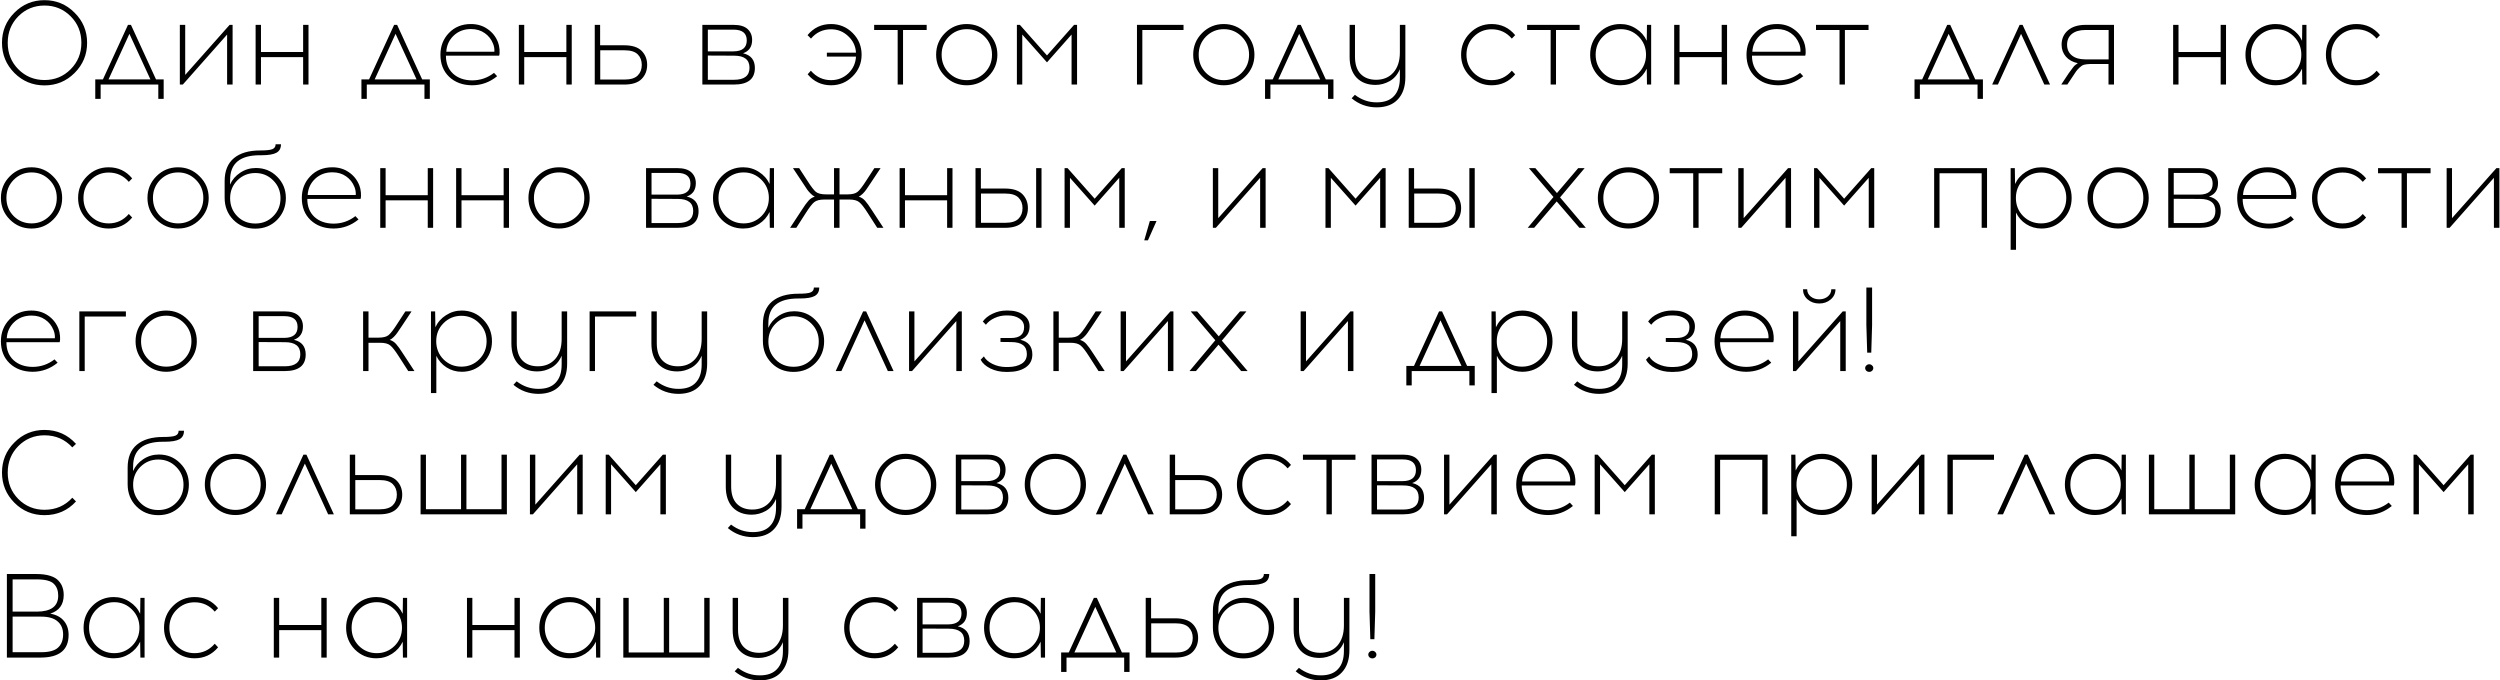 <?xml version="1.0" encoding="UTF-8"?> <svg xmlns="http://www.w3.org/2000/svg" width="2513" height="684" viewBox="0 0 2513 684" fill="none"><path d="M14.48 12.76C22.8 4.36 32.88 0.16 44.72 0.16C56.56 0.16 66.64 4.36 74.96 12.76C83.36 21.08 87.56 31.16 87.56 43C87.56 54.84 83.36 64.96 74.96 73.36C66.64 81.68 56.56 85.84 44.72 85.84C32.88 85.84 22.8 81.68 14.48 73.36C6.16 64.96 2 54.84 2 43C2 31.16 6.16 21.08 14.48 12.76ZM71 16.36C63.8 9.16 55.04 5.56 44.72 5.56C34.4 5.56 25.64 9.16 18.44 16.36C11.32 23.56 7.76 32.44 7.76 43C7.76 53.56 11.32 62.44 18.44 69.64C25.64 76.84 34.4 80.44 44.72 80.44C55.12 80.44 63.88 76.84 71 69.64C78.2 62.44 81.8 53.56 81.8 43C81.8 32.44 78.2 23.56 71 16.36ZM164.523 99.4H159.123V85H101.163V99.4H95.763V79.84H103.443L128.643 25H131.643L156.843 79.84H164.523V99.4ZM130.083 34L109.083 79.84H151.203L130.083 34ZM233.81 85H228.29V34.72L183.77 85H180.77V25H186.17V75.28L230.81 25H233.81V85ZM310.102 85H304.702V57.4H262.342V85H256.942V25H262.342V52.24H304.702V25H310.102V85ZM432.062 99.4H426.662V85H368.702V99.4H363.302V79.84H370.982L396.182 25H399.182L424.382 79.84H432.062V99.4ZM397.622 34L376.622 79.84H418.742L397.622 34ZM473.317 24.16C479.797 24.16 485.397 25.84 490.117 29.2C494.917 32.48 498.397 36.88 500.557 42.4C501.357 44.4 501.877 46.8 502.117 49.6C502.357 52.32 502.237 54.44 501.757 55.96H448.237C448.237 63.56 450.637 69.6 455.437 74.08C460.317 78.48 466.677 80.72 474.517 80.8C482.757 80.8 490.117 78.28 496.597 73.24L499.717 76.6C492.277 82.68 483.877 85.72 474.517 85.72C465.077 85.64 457.397 82.8 451.477 77.2C445.637 71.6 442.717 64.2 442.717 55C442.717 46.36 445.557 39.08 451.237 33.16C456.997 27.16 464.357 24.16 473.317 24.16ZM473.437 29.2C466.477 29.2 460.677 31.4 456.037 35.8C451.477 40.12 448.997 45.52 448.597 52H496.957C497.117 49.2 496.677 46.52 495.637 43.96C493.877 39.48 491.077 35.92 487.237 33.28C483.397 30.56 478.797 29.2 473.437 29.2ZM574.711 85H569.311V57.4H526.951V85H521.551V25H526.951V52.24H569.311V25H574.711V85ZM603.24 45.52H627.36C635.44 45.52 641.32 47.4 645 51.16C648.68 54.92 650.52 59.6 650.52 65.2C650.52 70.88 648.68 75.6 645 79.36C641.32 83.12 635.44 85 627.36 85H597.84V25H603.24V45.52ZM603.36 79.96H627.84C633.92 79.96 638.32 78.6 641.04 75.88C643.76 73.16 645.12 69.6 645.12 65.2C645.12 60.88 643.76 57.36 641.04 54.64C638.32 51.92 633.92 50.56 627.84 50.56H603.36V79.96ZM706.004 25H737.444C743.764 25 748.444 26.4 751.484 29.2C754.524 32 756.044 35.64 756.044 40.12C756.044 46.92 753.004 51.4 746.924 53.56C754.844 55.4 758.804 60.32 758.804 68.32C758.804 79.44 751.764 85 737.684 85H706.004V25ZM711.524 29.8V51.64H737.324C746.204 51.56 750.644 47.88 750.644 40.6C750.644 33.4 746.204 29.8 737.324 29.8H711.524ZM711.524 80.2H737.804C748.204 80.2 753.404 76.16 753.404 68.08C753.404 60 748.244 55.96 737.924 55.96L711.524 55.84V80.2ZM835.366 24.16C843.846 24.16 851.086 27.16 857.086 33.16C863.086 39.16 866.086 46.44 866.086 55C866.086 63.48 863.086 70.72 857.086 76.72C851.086 82.72 843.846 85.72 835.366 85.72C825.846 85.72 818.006 82.04 811.846 74.68L815.086 71.08C820.526 77.4 827.286 80.56 835.366 80.56C842.086 80.56 847.846 78.32 852.646 73.84C857.446 69.28 860.046 63.64 860.446 56.92H831.166V52.96H860.446C860.046 46.32 857.406 40.76 852.526 36.28C847.726 31.72 842.006 29.44 835.366 29.44C827.206 29.44 820.486 32.56 815.206 38.8L811.726 35.32C817.886 27.88 825.766 24.16 835.366 24.16ZM907.733 30.16V85H902.333V30.16H878.693V25H931.493V30.16H907.733ZM949.998 33.16C955.998 27.16 963.238 24.16 971.718 24.16C980.198 24.16 987.438 27.2 993.438 33.28C999.518 39.28 1002.56 46.52 1002.56 55C1002.56 63.48 999.558 70.72 993.558 76.72C987.558 82.72 980.278 85.72 971.718 85.72C963.238 85.72 955.998 82.72 949.998 76.72C943.998 70.72 940.998 63.48 940.998 55C940.998 46.44 943.998 39.16 949.998 33.16ZM971.838 29.32C964.798 29.32 958.798 31.8 953.838 36.76C948.958 41.72 946.518 47.8 946.518 55C946.518 62.2 948.958 68.28 953.838 73.24C958.798 78.12 964.798 80.56 971.838 80.56C978.798 80.56 984.758 78.12 989.718 73.24C994.678 68.28 997.158 62.2 997.158 55C997.158 47.8 994.678 41.72 989.718 36.76C984.758 31.8 978.798 29.32 971.838 29.32ZM1082.66 85H1077.14V34.72L1052.42 62.68L1027.58 34.72V85H1022.18V25H1025.18L1052.42 55.72L1079.66 25H1082.66V85ZM1148.28 30.16V85H1142.88V25H1189.68V30.16H1148.28ZM1208.4 33.16C1214.4 27.16 1221.64 24.16 1230.12 24.16C1238.6 24.16 1245.84 27.2 1251.84 33.28C1257.92 39.28 1260.96 46.52 1260.96 55C1260.96 63.48 1257.96 70.72 1251.96 76.72C1245.96 82.72 1238.68 85.72 1230.12 85.72C1221.64 85.72 1214.4 82.72 1208.4 76.72C1202.4 70.72 1199.4 63.48 1199.4 55C1199.4 46.44 1202.4 39.16 1208.4 33.16ZM1230.24 29.32C1223.2 29.32 1217.2 31.8 1212.24 36.76C1207.36 41.72 1204.92 47.8 1204.92 55C1204.92 62.2 1207.36 68.28 1212.24 73.24C1217.2 78.12 1223.2 80.56 1230.24 80.56C1237.2 80.56 1243.16 78.12 1248.12 73.24C1253.08 68.28 1255.56 62.2 1255.56 55C1255.56 47.8 1253.08 41.72 1248.12 36.76C1243.16 31.8 1237.2 29.32 1230.24 29.32ZM1340.38 99.4H1334.98V85H1277.02V99.4H1271.62V79.84H1279.3L1304.5 25H1307.5L1332.7 79.84H1340.38V99.4ZM1305.94 34L1284.94 79.84H1327.06L1305.94 34ZM1412.67 25V77.56C1412.67 87 1410.19 94.4 1405.23 99.76C1400.35 105.12 1393.27 107.84 1383.99 107.92C1374.39 107.92 1365.95 104.88 1358.67 98.8L1361.91 95.32C1368.63 100.44 1375.99 102.96 1383.99 102.88C1391.67 102.88 1397.43 100.76 1401.27 96.52C1405.19 92.36 1407.15 86.32 1407.15 78.4V69.52C1404.91 74.88 1401.51 78.88 1396.95 81.52C1392.39 84.08 1387.63 85.36 1382.67 85.36C1374.67 85.36 1368.31 82.92 1363.59 78.04C1358.95 73.08 1356.63 66.12 1356.63 57.16V25H1362.03V56.92C1362.03 64.6 1363.91 70.4 1367.67 74.32C1371.51 78.24 1376.71 80.2 1383.27 80.2C1390.55 80.2 1396.35 77.76 1400.67 72.88C1404.99 67.92 1407.15 61.2 1407.15 52.72V25H1412.67ZM1499.41 24.16C1509.01 24.16 1516.89 27.88 1523.05 35.32L1519.69 38.8C1514.33 32.56 1507.57 29.44 1499.41 29.44C1492.37 29.44 1486.37 31.92 1481.41 36.88C1476.53 41.76 1474.09 47.8 1474.09 55C1474.09 62.2 1476.53 68.28 1481.41 73.24C1486.37 78.12 1492.37 80.56 1499.41 80.56C1507.49 80.56 1514.25 77.4 1519.69 71.08L1523.05 74.68C1516.89 82.04 1509.01 85.72 1499.41 85.72C1490.93 85.72 1483.69 82.72 1477.69 76.72C1471.69 70.72 1468.69 63.48 1468.69 55C1468.69 46.44 1471.69 39.16 1477.69 33.16C1483.69 27.16 1490.93 24.16 1499.41 24.16ZM1564.1 30.16V85H1558.7V30.16H1535.06V25H1587.86V30.16H1564.1ZM1659.74 85H1655.54L1655.3 69.04C1652.98 74 1649.42 78.04 1644.62 81.16C1639.9 84.2 1634.62 85.72 1628.78 85.72C1620.3 85.72 1613.1 82.76 1607.18 76.84C1601.34 70.84 1598.42 63.56 1598.42 55C1598.42 46.44 1601.34 39.16 1607.18 33.16C1613.1 27.16 1620.3 24.16 1628.78 24.16C1634.62 24.16 1639.9 25.72 1644.62 28.84C1649.42 31.88 1652.98 35.92 1655.3 40.96L1655.54 25H1659.74V85ZM1629.26 80.56C1636.22 80.56 1642.18 78.12 1647.14 73.24C1652.1 68.28 1654.58 62.2 1654.58 55C1654.58 47.8 1652.1 41.72 1647.14 36.76C1642.18 31.8 1636.22 29.32 1629.26 29.32C1622.22 29.32 1616.22 31.8 1611.26 36.76C1606.38 41.72 1603.94 47.8 1603.94 55C1603.94 62.2 1606.38 68.28 1611.26 73.24C1616.22 78.12 1622.22 80.56 1629.26 80.56ZM1736.04 85H1730.64V57.4H1688.28V85H1682.88V25H1688.28V52.24H1730.64V25H1736.04V85ZM1786.17 24.16C1792.65 24.16 1798.25 25.84 1802.97 29.2C1807.77 32.48 1811.25 36.88 1813.41 42.4C1814.21 44.4 1814.73 46.8 1814.97 49.6C1815.21 52.32 1815.09 54.44 1814.61 55.96H1761.09C1761.09 63.56 1763.49 69.6 1768.29 74.08C1773.17 78.48 1779.53 80.72 1787.37 80.8C1795.61 80.8 1802.97 78.28 1809.45 73.24L1812.57 76.6C1805.13 82.68 1796.73 85.72 1787.37 85.72C1777.93 85.64 1770.25 82.8 1764.33 77.2C1758.49 71.6 1755.57 64.2 1755.57 55C1755.57 46.36 1758.41 39.08 1764.09 33.16C1769.85 27.16 1777.21 24.16 1786.17 24.16ZM1786.29 29.2C1779.33 29.2 1773.53 31.4 1768.89 35.8C1764.33 40.12 1761.85 45.52 1761.45 52H1809.81C1809.97 49.2 1809.53 46.52 1808.49 43.96C1806.73 39.48 1803.93 35.92 1800.09 33.28C1796.25 30.56 1791.65 29.2 1786.29 29.2ZM1854.49 30.16V85H1849.09V30.16H1825.45V25H1878.25V30.16H1854.49ZM1993.23 99.4H1987.83V85H1929.87V99.4H1924.47V79.84H1932.15L1957.35 25H1960.35L1985.55 79.84H1993.23V99.4ZM1958.79 34L1937.79 79.84H1979.91L1958.79 34ZM2031.56 34L2008.28 85H2002.52L2030.12 25H2033.12L2060.72 85H2054.96L2031.56 34ZM2124.99 85H2119.47V64.36H2100.63C2098.31 64.44 2096.39 64.68 2094.87 65.08C2093.43 65.48 2091.95 66.4 2090.43 67.84C2088.91 69.28 2087.75 70.56 2086.95 71.68C2086.15 72.8 2084.71 74.96 2082.63 78.16L2078.07 85H2071.95L2077.59 76.48C2077.99 75.84 2078.63 74.88 2079.51 73.6C2080.47 72.24 2081.15 71.32 2081.55 70.84C2081.95 70.28 2082.51 69.52 2083.23 68.56C2083.95 67.6 2084.51 66.88 2084.91 66.4C2085.39 65.92 2085.95 65.44 2086.59 64.96C2087.31 64.4 2087.99 63.92 2088.63 63.52C2083.59 62.48 2079.59 60.28 2076.63 56.92C2073.75 53.56 2072.31 49.56 2072.31 44.92C2072.31 39.08 2074.39 34.32 2078.55 30.64C2082.79 26.88 2088.75 25 2096.43 25H2124.99V85ZM2119.59 30.16H2096.07C2090.39 30.16 2085.91 31.48 2082.63 34.12C2079.43 36.76 2077.83 40.36 2077.83 44.92C2077.83 49.48 2079.43 53.08 2082.63 55.72C2085.91 58.36 2090.39 59.68 2096.07 59.68H2119.59V30.16ZM2237.6 85H2232.2V57.4H2189.84V85H2184.44V25H2189.84V52.24H2232.2V25H2237.6V85ZM2318.45 85H2314.25L2314.01 69.04C2311.69 74 2308.13 78.04 2303.33 81.16C2298.61 84.2 2293.33 85.72 2287.49 85.72C2279.01 85.72 2271.81 82.76 2265.89 76.84C2260.05 70.84 2257.13 63.56 2257.13 55C2257.13 46.44 2260.05 39.16 2265.89 33.16C2271.81 27.16 2279.01 24.16 2287.49 24.16C2293.33 24.16 2298.61 25.72 2303.33 28.84C2308.13 31.88 2311.69 35.92 2314.01 40.96L2314.25 25H2318.45V85ZM2287.97 80.56C2294.93 80.56 2300.89 78.12 2305.85 73.24C2310.81 68.28 2313.29 62.2 2313.29 55C2313.29 47.8 2310.81 41.72 2305.85 36.76C2300.89 31.8 2294.93 29.32 2287.97 29.32C2280.93 29.32 2274.93 31.8 2269.97 36.76C2265.09 41.72 2262.65 47.8 2262.65 55C2262.65 62.2 2265.09 68.28 2269.97 73.24C2274.93 78.12 2280.93 80.56 2287.97 80.56ZM2368.71 24.16C2378.31 24.16 2386.19 27.88 2392.35 35.32L2388.99 38.8C2383.63 32.56 2376.87 29.44 2368.71 29.44C2361.67 29.44 2355.67 31.92 2350.71 36.88C2345.83 41.76 2343.39 47.8 2343.39 55C2343.39 62.2 2345.83 68.28 2350.71 73.24C2355.67 78.12 2361.67 80.56 2368.71 80.56C2376.79 80.56 2383.55 77.4 2388.99 71.08L2392.35 74.68C2386.19 82.04 2378.31 85.72 2368.71 85.72C2360.23 85.72 2352.99 82.72 2346.99 76.72C2340.99 70.72 2337.99 63.48 2337.99 55C2337.99 46.44 2340.99 39.16 2346.99 33.16C2352.99 27.16 2360.23 24.16 2368.71 24.16ZM9.92 177.16C15.92 171.16 23.16 168.16 31.64 168.16C40.12 168.16 47.36 171.2 53.36 177.28C59.44 183.28 62.48 190.52 62.48 199C62.48 207.48 59.48 214.72 53.48 220.72C47.48 226.72 40.2 229.72 31.64 229.72C23.16 229.72 15.92 226.72 9.92 220.72C3.92 214.72 0.92 207.48 0.92 199C0.92 190.44 3.92 183.16 9.92 177.16ZM31.76 173.32C24.72 173.32 18.72 175.8 13.76 180.76C8.88 185.72 6.44 191.8 6.44 199C6.44 206.2 8.88 212.28 13.76 217.24C18.72 222.12 24.72 224.56 31.76 224.56C38.72 224.56 44.68 222.12 49.64 217.24C54.6 212.28 57.08 206.2 57.08 199C57.08 191.8 54.6 185.72 49.64 180.76C44.68 175.8 38.72 173.32 31.76 173.32ZM109.218 168.16C118.818 168.16 126.698 171.88 132.858 179.32L129.498 182.8C124.138 176.56 117.378 173.44 109.218 173.44C102.178 173.44 96.178 175.92 91.218 180.88C86.338 185.76 83.898 191.8 83.898 199C83.898 206.2 86.338 212.28 91.218 217.24C96.178 222.12 102.178 224.56 109.218 224.56C117.298 224.56 124.058 221.4 129.498 215.08L132.858 218.68C126.698 226.04 118.818 229.72 109.218 229.72C100.738 229.72 93.498 226.72 87.498 220.72C81.498 214.72 78.498 207.48 78.498 199C78.498 190.44 81.498 183.16 87.498 177.16C93.498 171.16 100.738 168.16 109.218 168.16ZM157.225 177.16C163.225 171.16 170.465 168.16 178.945 168.16C187.425 168.16 194.665 171.2 200.665 177.28C206.745 183.28 209.785 190.52 209.785 199C209.785 207.48 206.785 214.72 200.785 220.72C194.785 226.72 187.505 229.72 178.945 229.72C170.465 229.72 163.225 226.72 157.225 220.72C151.225 214.72 148.225 207.48 148.225 199C148.225 190.44 151.225 183.16 157.225 177.16ZM179.065 173.32C172.025 173.32 166.025 175.8 161.065 180.76C156.185 185.72 153.745 191.8 153.745 199C153.745 206.2 156.185 212.28 161.065 217.24C166.025 222.12 172.025 224.56 179.065 224.56C186.025 224.56 191.985 222.12 196.945 217.24C201.905 212.28 204.385 206.2 204.385 199C204.385 191.8 201.905 185.72 196.945 180.76C191.985 175.8 186.025 173.32 179.065 173.32ZM277.043 145H282.443C282.443 149 280.923 151.84 277.883 153.52C274.843 155.2 269.843 156.04 262.883 156.04H261.203C241.283 156.04 231.323 164.28 231.323 180.76L231.203 185.56C233.443 180.6 236.883 176.6 241.523 173.56C246.243 170.44 251.483 168.88 257.243 168.88C265.723 168.88 272.843 171.8 278.603 177.64C284.443 183.48 287.363 190.6 287.363 199C287.363 207.64 284.443 214.96 278.603 220.96C272.763 226.88 265.443 229.84 256.643 229.84C247.763 229.84 240.403 226.88 234.563 220.96C228.723 215.04 225.803 207.64 225.803 198.76V182.08C225.803 171.92 228.883 164.24 235.043 159.04C241.283 153.84 250.083 151.24 261.443 151.24C267.603 151.24 271.723 150.8 273.803 149.92C275.963 149.04 277.043 147.4 277.043 145ZM274.523 181.24C269.643 176.36 263.683 173.92 256.643 173.92C249.603 173.92 243.603 176.36 238.643 181.24C233.763 186.12 231.323 192.12 231.323 199.24C231.323 206.44 233.723 212.48 238.523 217.36C243.323 222.24 249.363 224.68 256.643 224.68C263.843 224.68 269.843 222.24 274.643 217.36C279.523 212.48 281.963 206.44 281.963 199.24C281.963 192.12 279.483 186.12 274.523 181.24ZM333.981 168.16C340.461 168.16 346.061 169.84 350.781 173.2C355.581 176.48 359.061 180.88 361.221 186.4C362.021 188.4 362.541 190.8 362.781 193.6C363.021 196.32 362.901 198.44 362.421 199.96H308.901C308.901 207.56 311.301 213.6 316.101 218.08C320.981 222.48 327.341 224.72 335.181 224.8C343.421 224.8 350.781 222.28 357.261 217.24L360.381 220.6C352.941 226.68 344.541 229.72 335.181 229.72C325.741 229.64 318.061 226.8 312.141 221.2C306.301 215.6 303.381 208.2 303.381 199C303.381 190.36 306.221 183.08 311.901 177.16C317.661 171.16 325.021 168.16 333.981 168.16ZM334.101 173.2C327.141 173.2 321.341 175.4 316.701 179.8C312.141 184.12 309.661 189.52 309.261 196H357.621C357.781 193.2 357.341 190.52 356.301 187.96C354.541 183.48 351.741 179.92 347.901 177.28C344.061 174.56 339.461 173.2 334.101 173.2ZM435.375 229H429.975V201.4H387.615V229H382.215V169H387.615V196.24H429.975V169H435.375V229ZM511.664 229H506.264V201.4H463.904V229H458.504V169H463.904V196.24H506.264V169H511.664V229ZM540.193 177.16C546.193 171.16 553.433 168.16 561.913 168.16C570.393 168.16 577.633 171.2 583.633 177.28C589.713 183.28 592.753 190.52 592.753 199C592.753 207.48 589.753 214.72 583.753 220.72C577.753 226.72 570.473 229.72 561.913 229.72C553.433 229.72 546.193 226.72 540.193 220.72C534.193 214.72 531.193 207.48 531.193 199C531.193 190.44 534.193 183.16 540.193 177.16ZM562.033 173.32C554.993 173.32 548.993 175.8 544.033 180.76C539.153 185.72 536.713 191.8 536.713 199C536.713 206.2 539.153 212.28 544.033 217.24C548.993 222.12 554.993 224.56 562.033 224.56C568.993 224.56 574.953 222.12 579.913 217.24C584.873 212.28 587.353 206.2 587.353 199C587.353 191.8 584.873 185.72 579.913 180.76C574.953 175.8 568.993 173.32 562.033 173.32ZM649.403 169H680.843C687.163 169 691.843 170.4 694.883 173.2C697.923 176 699.443 179.64 699.443 184.12C699.443 190.92 696.403 195.4 690.323 197.56C698.243 199.4 702.203 204.32 702.203 212.32C702.203 223.44 695.163 229 681.083 229H649.403V169ZM654.923 173.8V195.64H680.723C689.603 195.56 694.043 191.88 694.043 184.6C694.043 177.4 689.603 173.8 680.723 173.8H654.923ZM654.923 224.2H681.203C691.603 224.2 696.803 220.16 696.803 212.08C696.803 204 691.643 199.96 681.323 199.96L654.923 199.84V224.2ZM778.021 229H773.821L773.581 213.04C771.261 218 767.701 222.04 762.901 225.16C758.181 228.2 752.901 229.72 747.061 229.72C738.581 229.72 731.381 226.76 725.461 220.84C719.621 214.84 716.701 207.56 716.701 199C716.701 190.44 719.621 183.16 725.461 177.16C731.381 171.16 738.581 168.16 747.061 168.16C752.901 168.16 758.181 169.72 762.901 172.84C767.701 175.88 771.261 179.92 773.581 184.96L773.821 169H778.021V229ZM747.541 224.56C754.501 224.56 760.461 222.12 765.421 217.24C770.381 212.28 772.861 206.2 772.861 199C772.861 191.8 770.381 185.72 765.421 180.76C760.461 175.8 754.501 173.32 747.541 173.32C740.501 173.32 734.501 175.8 729.541 180.76C724.661 185.72 722.221 191.8 722.221 199C722.221 206.2 724.661 212.28 729.541 217.24C734.501 222.12 740.501 224.56 747.541 224.56ZM881.801 229L872.321 214.24C868.721 208.56 865.841 204.88 863.681 203.2C861.601 201.44 858.201 200.56 853.481 200.56H843.881V229H838.361V200.56H828.761C824.041 200.56 820.601 201.44 818.441 203.2C816.361 204.88 813.521 208.56 809.921 214.24L800.441 229H794.201L805.601 211.6C808.561 206.96 810.921 203.68 812.681 201.76C814.441 199.76 816.561 198.4 819.041 197.68C817.681 197.04 816.321 196.04 814.961 194.68C813.601 193.32 812.441 192 811.481 190.72C810.601 189.44 809.201 187.32 807.281 184.36L797.081 169H803.321L811.601 181.72C815.201 187.4 818.041 191.12 820.121 192.88C822.281 194.56 825.721 195.4 830.441 195.4H838.361V169H843.881V195.4H851.801C856.521 195.4 859.921 194.56 862.001 192.88C864.161 191.12 867.041 187.4 870.641 181.72L878.921 169H885.161L874.961 184.36C873.041 187.32 871.601 189.44 870.641 190.72C869.761 192 868.641 193.32 867.281 194.68C865.921 196.04 864.561 197.04 863.201 197.68C865.681 198.4 867.801 199.76 869.561 201.76C871.321 203.68 873.681 206.96 876.641 211.6L888.041 229H881.801ZM957.446 229H952.046V201.4H909.686V229H904.286V169H909.686V196.24H952.046V169H957.446V229ZM985.975 189.52H1010.09C1018.17 189.52 1024.05 191.4 1027.73 195.16C1031.41 198.92 1033.25 203.6 1033.25 209.2C1033.25 214.88 1031.41 219.6 1027.73 223.36C1024.05 227.12 1018.17 229 1010.09 229H980.575V169H985.975V189.52ZM1046.93 229H1041.53V169H1046.93V229ZM986.095 223.96H1010.57C1016.65 223.96 1021.05 222.6 1023.77 219.88C1026.49 217.16 1027.85 213.6 1027.85 209.2C1027.85 204.88 1026.49 201.36 1023.77 198.64C1021.05 195.92 1016.65 194.56 1010.57 194.56H986.095V223.96ZM1130.59 229H1125.07V178.72L1100.35 206.68L1075.51 178.72V229H1070.11V169H1073.11L1100.35 199.72L1127.59 169H1130.59V229ZM1162.54 222.16L1153.9 241.6H1150.18L1155.82 222.16H1162.54ZM1272.21 229H1266.69V178.72L1222.17 229H1219.17V169H1224.57V219.28L1269.21 169H1272.21V229ZM1392.85 229H1387.33V178.72L1362.61 206.68L1337.77 178.72V229H1332.37V169H1335.37L1362.61 199.72L1389.85 169H1392.85V229ZM1421.44 189.52H1445.56C1453.64 189.52 1459.52 191.4 1463.2 195.16C1466.88 198.92 1468.72 203.6 1468.72 209.2C1468.72 214.88 1466.88 219.6 1463.2 223.36C1459.52 227.12 1453.64 229 1445.56 229H1416.04V169H1421.44V189.52ZM1482.4 229H1477V169H1482.4V229ZM1421.56 223.96H1446.04C1452.12 223.96 1456.52 222.6 1459.24 219.88C1461.96 217.16 1463.32 213.6 1463.32 209.2C1463.32 204.88 1461.96 201.36 1459.24 198.64C1456.52 195.92 1452.12 194.56 1446.04 194.56H1421.56V223.96ZM1564.81 202.48L1542.13 229H1535.65L1561.57 198.04L1536.85 169H1543.33L1565.05 194.08L1586.41 169H1592.89L1568.17 198.4L1594.09 229H1587.61L1564.81 202.48ZM1615.15 177.16C1621.15 171.16 1628.39 168.16 1636.87 168.16C1645.35 168.16 1652.59 171.2 1658.59 177.28C1664.67 183.28 1667.71 190.52 1667.71 199C1667.71 207.48 1664.71 214.72 1658.71 220.72C1652.71 226.72 1645.43 229.72 1636.87 229.72C1628.39 229.72 1621.15 226.72 1615.15 220.72C1609.15 214.72 1606.15 207.48 1606.15 199C1606.15 190.44 1609.15 183.16 1615.15 177.16ZM1636.99 173.32C1629.95 173.32 1623.95 175.8 1618.99 180.76C1614.11 185.72 1611.67 191.8 1611.67 199C1611.67 206.2 1614.11 212.28 1618.99 217.24C1623.95 222.12 1629.95 224.56 1636.99 224.56C1643.95 224.56 1649.91 222.12 1654.87 217.24C1659.83 212.28 1662.31 206.2 1662.31 199C1662.31 191.8 1659.83 185.72 1654.87 180.76C1649.91 175.8 1643.95 173.32 1636.99 173.32ZM1707.42 174.16V229H1702.02V174.16H1678.38V169H1731.18V174.16H1707.42ZM1800.37 229H1794.85V178.72L1750.33 229H1747.33V169H1752.73V219.28L1797.37 169H1800.37V229ZM1883.98 229H1878.46V178.72L1853.74 206.68L1828.9 178.72V229H1823.5V169H1826.5L1853.74 199.72L1880.98 169H1883.98V229ZM1997.37 229H1991.97V174.16H1949.61V229H1944.21V169H1997.37V229ZM2052.06 168.16C2060.54 168.16 2067.7 171.16 2073.54 177.16C2079.46 183.16 2082.42 190.44 2082.42 199C2082.42 207.56 2079.46 214.84 2073.54 220.84C2067.7 226.76 2060.54 229.72 2052.06 229.72C2046.46 229.72 2041.34 228.24 2036.7 225.28C2032.14 222.32 2028.74 218.44 2026.5 213.64V251.08H2021.1V169H2025.3L2025.54 184.96C2027.86 179.92 2031.42 175.88 2036.22 172.84C2041.02 169.72 2046.3 168.16 2052.06 168.16ZM2069.58 180.88C2064.7 175.92 2058.74 173.44 2051.7 173.44C2044.66 173.44 2038.66 175.92 2033.7 180.88C2028.82 185.76 2026.38 191.8 2026.38 199C2026.38 206.2 2028.82 212.28 2033.7 217.24C2038.66 222.12 2044.66 224.56 2051.7 224.56C2058.74 224.56 2064.7 222.12 2069.58 217.24C2074.54 212.28 2077.02 206.2 2077.02 199C2077.02 191.8 2074.54 185.76 2069.58 180.88ZM2107.34 177.16C2113.34 171.16 2120.58 168.16 2129.06 168.16C2137.54 168.16 2144.78 171.2 2150.78 177.28C2156.86 183.28 2159.9 190.52 2159.9 199C2159.9 207.48 2156.9 214.72 2150.9 220.72C2144.9 226.72 2137.62 229.72 2129.06 229.72C2120.58 229.72 2113.34 226.72 2107.34 220.72C2101.34 214.72 2098.34 207.48 2098.34 199C2098.34 190.44 2101.34 183.16 2107.34 177.16ZM2129.18 173.32C2122.14 173.32 2116.14 175.8 2111.18 180.76C2106.3 185.72 2103.86 191.8 2103.86 199C2103.86 206.2 2106.3 212.28 2111.18 217.24C2116.14 222.12 2122.14 224.56 2129.18 224.56C2136.14 224.56 2142.1 222.12 2147.06 217.24C2152.02 212.28 2154.5 206.2 2154.5 199C2154.5 191.8 2152.02 185.72 2147.06 180.76C2142.1 175.8 2136.14 173.32 2129.18 173.32ZM2179.52 169H2210.96C2217.28 169 2221.96 170.4 2225 173.2C2228.04 176 2229.56 179.64 2229.56 184.12C2229.56 190.92 2226.52 195.4 2220.44 197.56C2228.36 199.4 2232.32 204.32 2232.32 212.32C2232.32 223.44 2225.28 229 2211.2 229H2179.52V169ZM2185.04 173.8V195.64H2210.84C2219.72 195.56 2224.16 191.88 2224.16 184.6C2224.16 177.4 2219.72 173.8 2210.84 173.8H2185.04ZM2185.04 224.2H2211.32C2221.72 224.2 2226.92 220.16 2226.92 212.08C2226.92 204 2221.76 199.96 2211.44 199.96L2185.04 199.84V224.2ZM2279.41 168.16C2285.89 168.16 2291.49 169.84 2296.21 173.2C2301.01 176.48 2304.49 180.88 2306.65 186.4C2307.45 188.4 2307.97 190.8 2308.21 193.6C2308.45 196.32 2308.33 198.44 2307.85 199.96H2254.33C2254.33 207.56 2256.73 213.6 2261.53 218.08C2266.41 222.48 2272.77 224.72 2280.61 224.8C2288.85 224.8 2296.21 222.28 2302.69 217.24L2305.81 220.6C2298.37 226.68 2289.97 229.72 2280.61 229.72C2271.17 229.64 2263.49 226.8 2257.57 221.2C2251.73 215.6 2248.81 208.2 2248.81 199C2248.81 190.36 2251.65 183.08 2257.33 177.16C2263.09 171.16 2270.45 168.16 2279.41 168.16ZM2279.53 173.2C2272.57 173.2 2266.77 175.4 2262.13 179.8C2257.57 184.12 2255.09 189.52 2254.69 196H2303.05C2303.21 193.2 2302.77 190.52 2301.73 187.96C2299.97 183.48 2297.17 179.92 2293.33 177.28C2289.49 174.56 2284.89 173.2 2279.53 173.2ZM2354.77 168.16C2364.37 168.16 2372.25 171.88 2378.41 179.32L2375.05 182.8C2369.69 176.56 2362.93 173.44 2354.77 173.44C2347.73 173.44 2341.73 175.92 2336.77 180.88C2331.89 185.76 2329.45 191.8 2329.45 199C2329.45 206.2 2331.89 212.28 2336.77 217.24C2341.73 222.12 2347.73 224.56 2354.77 224.56C2362.85 224.56 2369.61 221.4 2375.05 215.08L2378.41 218.68C2372.25 226.04 2364.37 229.72 2354.77 229.72C2346.29 229.72 2339.05 226.72 2333.05 220.72C2327.05 214.72 2324.04 207.48 2324.04 199C2324.04 190.44 2327.05 183.16 2333.05 177.16C2339.05 171.16 2346.29 168.16 2354.77 168.16ZM2419.45 174.16V229H2414.05V174.16H2390.41V169H2443.21V174.16H2419.45ZM2512.4 229H2506.88V178.72L2462.36 229H2459.36V169H2464.76V219.28L2509.4 169H2512.4V229ZM31.52 312.16C38 312.16 43.6 313.84 48.32 317.2C53.12 320.48 56.6 324.88 58.76 330.4C59.56 332.4 60.08 334.8 60.32 337.6C60.56 340.32 60.44 342.44 59.96 343.96H6.44C6.44 351.56 8.84 357.6 13.64 362.08C18.52 366.48 24.88 368.72 32.72 368.8C40.96 368.8 48.32 366.28 54.8 361.24L57.92 364.6C50.48 370.68 42.08 373.72 32.72 373.72C23.28 373.64 15.6 370.8 9.68 365.2C3.84 359.6 0.92 352.2 0.92 343C0.92 334.36 3.76 327.08 9.44 321.16C15.2 315.16 22.56 312.16 31.52 312.16ZM31.64 317.2C24.68 317.2 18.88 319.4 14.24 323.8C9.68 328.12 7.2 333.52 6.8 340H55.16C55.32 337.2 54.88 334.52 53.84 331.96C52.08 327.48 49.28 323.92 45.44 321.28C41.6 318.56 37 317.2 31.64 317.2ZM85.154 318.16V373H79.754V313H126.554V318.16H85.154ZM145.272 321.16C151.272 315.16 158.512 312.16 166.992 312.16C175.472 312.16 182.712 315.2 188.712 321.28C194.792 327.28 197.832 334.52 197.832 343C197.832 351.48 194.832 358.72 188.832 364.72C182.832 370.72 175.552 373.72 166.992 373.72C158.512 373.72 151.272 370.72 145.272 364.72C139.272 358.72 136.272 351.48 136.272 343C136.272 334.44 139.272 327.16 145.272 321.16ZM167.112 317.32C160.072 317.32 154.072 319.8 149.112 324.76C144.232 329.72 141.792 335.8 141.792 343C141.792 350.2 144.232 356.28 149.112 361.24C154.072 366.12 160.072 368.56 167.112 368.56C174.072 368.56 180.032 366.12 184.992 361.24C189.952 356.28 192.432 350.2 192.432 343C192.432 335.8 189.952 329.72 184.992 324.76C180.032 319.8 174.072 317.32 167.112 317.32ZM254.481 313H285.921C292.241 313 296.921 314.4 299.961 317.2C303.001 320 304.521 323.64 304.521 328.12C304.521 334.92 301.481 339.4 295.401 341.56C303.321 343.4 307.281 348.32 307.281 356.32C307.281 367.44 300.241 373 286.161 373H254.481V313ZM260.001 317.8V339.64H285.801C294.681 339.56 299.121 335.88 299.121 328.6C299.121 321.4 294.681 317.8 285.801 317.8H260.001ZM260.001 368.2H286.281C296.681 368.2 301.881 364.16 301.881 356.08C301.881 348 296.721 343.96 286.401 343.96L260.001 343.84V368.2ZM410.363 373L400.883 358.24C397.283 352.56 394.403 348.88 392.243 347.2C390.163 345.44 386.803 344.56 382.163 344.56H370.403V373H365.003V313H370.403V339.4H380.483C385.123 339.4 388.483 338.56 390.563 336.88C392.723 335.12 395.603 331.4 399.203 325.72L407.483 313H413.723L403.523 328.36C401.603 331.32 400.163 333.44 399.203 334.72C398.323 336 397.203 337.32 395.843 338.68C394.483 340.04 393.123 341.04 391.763 341.68C394.243 342.4 396.363 343.76 398.123 345.76C399.883 347.68 402.243 350.96 405.203 355.6L416.603 373H410.363ZM464.166 312.16C472.646 312.16 479.806 315.16 485.646 321.16C491.566 327.16 494.526 334.44 494.526 343C494.526 351.56 491.566 358.84 485.646 364.84C479.806 370.76 472.646 373.72 464.166 373.72C458.566 373.72 453.446 372.24 448.806 369.28C444.246 366.32 440.846 362.44 438.606 357.64V395.08H433.206V313H437.406L437.646 328.96C439.966 323.92 443.526 319.88 448.326 316.84C453.126 313.72 458.406 312.16 464.166 312.16ZM481.686 324.88C476.806 319.92 470.846 317.44 463.806 317.44C456.766 317.44 450.766 319.92 445.806 324.88C440.926 329.76 438.486 335.8 438.486 343C438.486 350.2 440.926 356.28 445.806 361.24C450.766 366.12 456.766 368.56 463.806 368.56C470.846 368.56 476.806 366.12 481.686 361.24C486.646 356.28 489.126 350.2 489.126 343C489.126 335.8 486.646 329.76 481.686 324.88ZM570.091 313V365.56C570.091 375 567.611 382.4 562.651 387.76C557.771 393.12 550.691 395.84 541.411 395.92C531.811 395.92 523.371 392.88 516.091 386.8L519.331 383.32C526.051 388.44 533.411 390.96 541.411 390.88C549.091 390.88 554.851 388.76 558.691 384.52C562.611 380.36 564.571 374.32 564.571 366.4V357.52C562.331 362.88 558.931 366.88 554.371 369.52C549.811 372.08 545.051 373.36 540.091 373.36C532.091 373.36 525.731 370.92 521.011 366.04C516.371 361.08 514.051 354.12 514.051 345.16V313H519.451V344.92C519.451 352.6 521.331 358.4 525.091 362.32C528.931 366.24 534.131 368.2 540.691 368.2C547.971 368.2 553.771 365.76 558.091 360.88C562.411 355.92 564.571 349.2 564.571 340.72V313H570.091ZM598.084 318.16V373H592.684V313H639.484V318.16H598.084ZM710.833 313V365.56C710.833 375 708.353 382.4 703.393 387.76C698.513 393.12 691.433 395.84 682.153 395.92C672.553 395.92 664.113 392.88 656.833 386.8L660.073 383.32C666.793 388.44 674.153 390.96 682.153 390.88C689.833 390.88 695.593 388.76 699.433 384.52C703.353 380.36 705.313 374.32 705.313 366.4V357.52C703.073 362.88 699.673 366.88 695.113 369.52C690.553 372.08 685.793 373.36 680.833 373.36C672.833 373.36 666.473 370.92 661.753 366.04C657.113 361.08 654.793 354.12 654.793 345.16V313H660.193V344.92C660.193 352.6 662.073 358.4 665.833 362.32C669.673 366.24 674.873 368.2 681.433 368.2C688.713 368.2 694.513 365.76 698.833 360.88C703.153 355.92 705.313 349.2 705.313 340.72V313H710.833ZM818.098 289H823.498C823.498 293 821.978 295.84 818.938 297.52C815.898 299.2 810.898 300.04 803.938 300.04H802.258C782.338 300.04 772.378 308.28 772.378 324.76L772.258 329.56C774.498 324.6 777.938 320.6 782.578 317.56C787.298 314.44 792.538 312.88 798.298 312.88C806.778 312.88 813.898 315.8 819.658 321.64C825.498 327.48 828.418 334.6 828.418 343C828.418 351.64 825.498 358.96 819.658 364.96C813.818 370.88 806.498 373.84 797.698 373.84C788.818 373.84 781.458 370.88 775.618 364.96C769.778 359.04 766.857 351.64 766.857 342.76V326.08C766.857 315.92 769.938 308.24 776.098 303.04C782.338 297.84 791.138 295.24 802.498 295.24C808.658 295.24 812.778 294.8 814.858 293.92C817.018 293.04 818.098 291.4 818.098 289ZM815.578 325.24C810.698 320.36 804.738 317.92 797.698 317.92C790.658 317.92 784.658 320.36 779.698 325.24C774.818 330.12 772.378 336.12 772.378 343.24C772.378 350.44 774.778 356.48 779.578 361.36C784.378 366.24 790.418 368.68 797.698 368.68C804.898 368.68 810.898 366.24 815.698 361.36C820.578 356.48 823.018 350.44 823.018 343.24C823.018 336.12 820.538 330.12 815.578 325.24ZM869.061 322L845.781 373H840.021L867.621 313H870.621L898.221 373H892.461L869.061 322ZM966.818 373H961.298V322.72L916.778 373H913.778V313H919.178V363.28L963.818 313H966.818V373ZM1025.71 341.56C1033.71 343.4 1037.71 348.32 1037.71 356.32C1037.71 362 1035.43 366.36 1030.87 369.4C1026.39 372.36 1020.63 373.84 1013.59 373.84H1010.95C1005.43 373.84 1000.27 372.68 995.47 370.36C990.75 367.96 987.51 365.04 985.75 361.6L988.99 358.24C990.67 361.28 993.55 363.8 997.63 365.8C1001.71 367.8 1006.15 368.84 1010.95 368.92H1013.47C1019.07 368.84 1023.59 367.72 1027.03 365.56C1030.47 363.4 1032.19 360.16 1032.19 355.84C1032.19 347.92 1027.03 343.92 1016.71 343.84L1005.67 343.72V339.76H1016.23C1025.03 339.76 1029.43 336.12 1029.43 328.84C1029.43 325.16 1027.87 322.28 1024.75 320.2C1021.71 318.12 1017.79 317.08 1012.99 317.08H1011.31C1007.31 317.08 1003.43 317.96 999.67 319.72C995.99 321.4 993.11 323.64 991.03 326.44L987.91 323.2C990.23 319.92 993.55 317.28 997.87 315.28C1002.27 313.2 1006.83 312.16 1011.55 312.16H1013.35C1019.51 312.16 1024.63 313.6 1028.71 316.48C1032.87 319.36 1034.95 323.2 1034.95 328C1034.95 334.8 1031.87 339.32 1025.71 341.56ZM1104.23 373L1094.75 358.24C1091.15 352.56 1088.27 348.88 1086.11 347.2C1084.03 345.44 1080.67 344.56 1076.03 344.56H1064.27V373H1058.87V313H1064.27V339.4H1074.35C1078.99 339.4 1082.35 338.56 1084.43 336.88C1086.59 335.12 1089.47 331.4 1093.07 325.72L1101.35 313H1107.59L1097.39 328.36C1095.47 331.32 1094.03 333.44 1093.07 334.72C1092.19 336 1091.07 337.32 1089.71 338.68C1088.35 340.04 1086.99 341.04 1085.63 341.68C1088.11 342.4 1090.23 343.76 1091.99 345.76C1093.75 347.68 1096.11 350.96 1099.07 355.6L1110.47 373H1104.23ZM1179.51 373H1173.99V322.72L1129.47 373H1126.47V313H1131.87V363.28L1176.51 313H1179.51V373ZM1224.85 346.48L1202.17 373H1195.69L1221.61 342.04L1196.89 313H1203.37L1225.09 338.08L1246.45 313H1252.93L1228.21 342.4L1254.13 373H1247.65L1224.85 346.48ZM1360.45 373H1354.93V322.72L1310.41 373H1307.41V313H1312.81V363.28L1357.45 313H1360.45V373ZM1482.41 387.4H1477.01V373H1419.05V387.4H1413.65V367.84H1421.33L1446.53 313H1449.53L1474.73 367.84H1482.41V387.4ZM1447.97 322L1426.97 367.84H1469.09L1447.97 322ZM1530.22 312.16C1538.7 312.16 1545.86 315.16 1551.7 321.16C1557.62 327.16 1560.58 334.44 1560.58 343C1560.58 351.56 1557.62 358.84 1551.7 364.84C1545.86 370.76 1538.7 373.72 1530.22 373.72C1524.62 373.72 1519.5 372.24 1514.86 369.28C1510.3 366.32 1506.9 362.44 1504.66 357.64V395.08H1499.26V313H1503.46L1503.7 328.96C1506.02 323.92 1509.58 319.88 1514.38 316.84C1519.18 313.72 1524.46 312.16 1530.22 312.16ZM1547.74 324.88C1542.86 319.92 1536.9 317.44 1529.86 317.44C1522.82 317.44 1516.82 319.92 1511.86 324.88C1506.98 329.76 1504.54 335.8 1504.54 343C1504.54 350.2 1506.98 356.28 1511.86 361.24C1516.82 366.12 1522.82 368.56 1529.86 368.56C1536.9 368.56 1542.86 366.12 1547.74 361.24C1552.7 356.28 1555.18 350.2 1555.18 343C1555.18 335.8 1552.7 329.76 1547.74 324.88ZM1636.15 313V365.56C1636.15 375 1633.67 382.4 1628.71 387.76C1623.83 393.12 1616.75 395.84 1607.47 395.92C1597.87 395.92 1589.43 392.88 1582.15 386.8L1585.39 383.32C1592.11 388.44 1599.47 390.96 1607.47 390.88C1615.15 390.88 1620.91 388.76 1624.75 384.52C1628.67 380.36 1630.63 374.32 1630.63 366.4V357.52C1628.39 362.88 1624.99 366.88 1620.43 369.52C1615.87 372.08 1611.11 373.36 1606.15 373.36C1598.15 373.36 1591.79 370.92 1587.07 366.04C1582.43 361.08 1580.11 354.12 1580.11 345.16V313H1585.51V344.92C1585.51 352.6 1587.39 358.4 1591.15 362.32C1594.99 366.24 1600.19 368.2 1606.75 368.2C1614.03 368.2 1619.83 365.76 1624.15 360.88C1628.47 355.92 1630.63 349.2 1630.63 340.72V313H1636.15ZM1694.5 341.56C1702.5 343.4 1706.5 348.32 1706.5 356.32C1706.5 362 1704.22 366.36 1699.66 369.4C1695.18 372.36 1689.42 373.84 1682.38 373.84H1679.74C1674.22 373.84 1669.06 372.68 1664.26 370.36C1659.54 367.96 1656.3 365.04 1654.54 361.6L1657.78 358.24C1659.46 361.28 1662.34 363.8 1666.42 365.8C1670.5 367.8 1674.94 368.84 1679.74 368.92H1682.26C1687.86 368.84 1692.38 367.72 1695.82 365.56C1699.26 363.4 1700.98 360.16 1700.98 355.84C1700.98 347.92 1695.82 343.92 1685.5 343.84L1674.46 343.72V339.76H1685.02C1693.82 339.76 1698.22 336.12 1698.22 328.84C1698.22 325.16 1696.66 322.28 1693.54 320.2C1690.5 318.12 1686.58 317.08 1681.78 317.08H1680.1C1676.1 317.08 1672.22 317.96 1668.46 319.72C1664.78 321.4 1661.9 323.64 1659.82 326.44L1656.7 323.2C1659.02 319.92 1662.34 317.28 1666.66 315.28C1671.06 313.2 1675.62 312.16 1680.34 312.16H1682.14C1688.3 312.16 1693.42 313.6 1697.5 316.48C1701.66 319.36 1703.74 323.2 1703.74 328C1703.74 334.8 1700.66 339.32 1694.5 341.56ZM1754.06 312.16C1760.54 312.16 1766.14 313.84 1770.86 317.2C1775.66 320.48 1779.14 324.88 1781.3 330.4C1782.1 332.4 1782.62 334.8 1782.86 337.6C1783.1 340.32 1782.98 342.44 1782.5 343.96H1728.98C1728.98 351.56 1731.38 357.6 1736.18 362.08C1741.06 366.48 1747.42 368.72 1755.26 368.8C1763.5 368.8 1770.86 366.28 1777.34 361.24L1780.46 364.6C1773.02 370.68 1764.62 373.72 1755.26 373.72C1745.82 373.64 1738.14 370.8 1732.22 365.2C1726.38 359.6 1723.46 352.2 1723.46 343C1723.46 334.36 1726.3 327.08 1731.98 321.16C1737.74 315.16 1745.1 312.16 1754.06 312.16ZM1754.18 317.2C1747.22 317.2 1741.42 319.4 1736.78 323.8C1732.22 328.12 1729.74 333.52 1729.34 340H1777.7C1777.86 337.2 1777.42 334.52 1776.38 331.96C1774.62 327.48 1771.82 323.92 1767.98 321.28C1764.14 318.56 1759.54 317.2 1754.18 317.2ZM1840.21 301C1837.09 303.72 1833.25 305.08 1828.69 305.08C1824.13 305.08 1820.25 303.72 1817.05 301C1813.93 298.28 1812.37 294.88 1812.37 290.8H1816.57C1816.57 293.68 1817.73 296.08 1820.05 298C1822.37 299.92 1825.25 300.88 1828.69 300.88C1832.13 300.88 1835.01 299.92 1837.33 298C1839.65 296.08 1840.81 293.68 1840.81 290.8H1845.01C1845.01 294.88 1843.41 298.28 1840.21 301ZM1855.33 373H1849.81V322.72L1805.29 373H1802.29V313H1807.69V363.28L1852.33 313H1855.33V373ZM1881.83 289V326.8L1880.99 354.52H1876.91L1876.07 326.8V289H1881.83ZM1876.07 367.36C1876.87 366.56 1877.83 366.16 1878.95 366.16C1880.07 366.16 1881.03 366.56 1881.83 367.36C1882.63 368.08 1883.03 368.96 1883.03 370C1883.03 371.04 1882.63 371.96 1881.83 372.76C1881.03 373.48 1880.07 373.84 1878.95 373.84C1877.83 373.84 1876.87 373.48 1876.07 372.76C1875.27 371.96 1874.87 371.04 1874.87 370C1874.87 368.96 1875.27 368.08 1876.07 367.36ZM44.72 432.16C57.36 432.16 67.92 436.84 76.4 446.2L72.68 449.68C65.24 441.6 55.92 437.56 44.72 437.56C34.4 437.56 25.64 441.16 18.44 448.36C11.32 455.56 7.76 464.44 7.76 475C7.76 485.56 11.32 494.44 18.44 501.64C25.64 508.84 34.4 512.44 44.72 512.44C56 512.44 65.32 508.4 72.68 500.32L76.4 504.04C68 513.24 57.44 517.84 44.72 517.84C32.88 517.84 22.8 513.68 14.48 505.36C6.16 496.96 2 486.84 2 475C2 463.16 6.16 453.08 14.48 444.76C22.8 436.36 32.88 432.16 44.72 432.16ZM179.543 433H184.943C184.943 437 183.423 439.84 180.383 441.52C177.343 443.2 172.343 444.04 165.383 444.04H163.703C143.783 444.04 133.823 452.28 133.823 468.76L133.703 473.56C135.943 468.6 139.383 464.6 144.023 461.56C148.743 458.44 153.983 456.88 159.743 456.88C168.223 456.88 175.343 459.8 181.103 465.64C186.943 471.48 189.863 478.6 189.863 487C189.863 495.64 186.943 502.96 181.103 508.96C175.263 514.88 167.943 517.84 159.143 517.84C150.263 517.84 142.903 514.88 137.063 508.96C131.223 503.04 128.303 495.64 128.303 486.76V470.08C128.303 459.92 131.383 452.24 137.543 447.04C143.783 441.84 152.583 439.24 163.943 439.24C170.103 439.24 174.223 438.8 176.303 437.92C178.463 437.04 179.543 435.4 179.543 433ZM177.023 469.24C172.143 464.36 166.183 461.92 159.143 461.92C152.103 461.92 146.103 464.36 141.143 469.24C136.263 474.12 133.823 480.12 133.823 487.24C133.823 494.44 136.223 500.48 141.023 505.36C145.823 510.24 151.863 512.68 159.143 512.68C166.343 512.68 172.343 510.24 177.143 505.36C182.023 500.48 184.463 494.44 184.463 487.24C184.463 480.12 181.983 474.12 177.023 469.24ZM214.881 465.16C220.881 459.16 228.121 456.16 236.601 456.16C245.081 456.16 252.321 459.2 258.321 465.28C264.401 471.28 267.441 478.52 267.441 487C267.441 495.48 264.441 502.72 258.441 508.72C252.441 514.72 245.161 517.72 236.601 517.72C228.121 517.72 220.881 514.72 214.881 508.72C208.881 502.72 205.881 495.48 205.881 487C205.881 478.44 208.881 471.16 214.881 465.16ZM236.721 461.32C229.681 461.32 223.681 463.8 218.721 468.76C213.841 473.72 211.401 479.8 211.401 487C211.401 494.2 213.841 500.28 218.721 505.24C223.681 510.12 229.681 512.56 236.721 512.56C243.681 512.56 249.641 510.12 254.601 505.24C259.561 500.28 262.041 494.2 262.041 487C262.041 479.8 259.561 473.72 254.601 468.76C249.641 463.8 243.681 461.32 236.721 461.32ZM306.444 466L283.164 517H277.404L305.004 457H308.004L335.604 517H329.844L306.444 466ZM357.029 477.52H381.149C389.229 477.52 395.109 479.4 398.789 483.16C402.469 486.92 404.309 491.6 404.309 497.2C404.309 502.88 402.469 507.6 398.789 511.36C395.109 515.12 389.229 517 381.149 517H351.629V457H357.029V477.52ZM357.149 511.96H381.629C387.709 511.96 392.109 510.6 394.829 507.88C397.549 505.16 398.909 501.6 398.909 497.2C398.909 492.88 397.549 489.36 394.829 486.64C392.109 483.92 387.709 482.56 381.629 482.56H357.149V511.96ZM509.522 517H422.762V457H428.162V511.84H463.442V457H468.842V511.84H504.122V457H509.522V517ZM585.724 517H580.204V466.72L535.684 517H532.684V457H538.084V507.28L582.724 457H585.724V517ZM669.336 517H663.816V466.72L639.096 494.68L614.256 466.72V517H608.856V457H611.856L639.096 487.72L666.336 457H669.336V517ZM785.599 457V509.56C785.599 519 783.119 526.4 778.159 531.76C773.279 537.12 766.199 539.84 756.919 539.92C747.319 539.92 738.879 536.88 731.599 530.8L734.839 527.32C741.559 532.44 748.919 534.96 756.919 534.88C764.599 534.88 770.359 532.76 774.199 528.52C778.119 524.36 780.079 518.32 780.079 510.4V501.52C777.839 506.88 774.439 510.88 769.879 513.52C765.319 516.08 760.559 517.36 755.599 517.36C747.599 517.36 741.239 514.92 736.519 510.04C731.879 505.08 729.559 498.12 729.559 489.16V457H734.959V488.92C734.959 496.6 736.839 502.4 740.599 506.32C744.439 510.24 749.639 512.2 756.199 512.2C763.479 512.2 769.279 509.76 773.599 504.88C777.919 499.92 780.079 493.2 780.079 484.72V457H785.599ZM869.992 531.4H864.592V517H806.632V531.4H801.232V511.84H808.912L834.112 457H837.112L862.312 511.84H869.992V531.4ZM835.552 466L814.552 511.84H856.672L835.552 466ZM888.592 465.16C894.592 459.16 901.832 456.16 910.312 456.16C918.792 456.16 926.032 459.2 932.032 465.28C938.112 471.28 941.152 478.52 941.152 487C941.152 495.48 938.152 502.72 932.152 508.72C926.152 514.72 918.872 517.72 910.312 517.72C901.832 517.72 894.592 514.72 888.592 508.72C882.592 502.72 879.592 495.48 879.592 487C879.592 478.44 882.592 471.16 888.592 465.16ZM910.432 461.32C903.392 461.32 897.392 463.8 892.432 468.76C887.552 473.72 885.112 479.8 885.112 487C885.112 494.2 887.552 500.28 892.432 505.24C897.392 510.12 903.392 512.56 910.432 512.56C917.392 512.56 923.352 510.12 928.312 505.24C933.272 500.28 935.752 494.2 935.752 487C935.752 479.8 933.272 473.72 928.312 468.76C923.352 463.8 917.392 461.32 910.432 461.32ZM960.77 457H992.21C998.53 457 1003.21 458.4 1006.25 461.2C1009.29 464 1010.81 467.64 1010.81 472.12C1010.81 478.92 1007.77 483.4 1001.69 485.56C1009.61 487.4 1013.57 492.32 1013.57 500.32C1013.57 511.44 1006.53 517 992.45 517H960.77V457ZM966.29 461.8V483.64H992.09C1000.97 483.56 1005.41 479.88 1005.41 472.6C1005.41 465.4 1000.97 461.8 992.09 461.8H966.29ZM966.29 512.2H992.57C1002.97 512.2 1008.17 508.16 1008.17 500.08C1008.17 492 1003.01 487.96 992.69 487.96L966.29 487.84V512.2ZM1039.06 465.16C1045.06 459.16 1052.3 456.16 1060.78 456.16C1069.26 456.16 1076.5 459.2 1082.5 465.28C1088.58 471.28 1091.62 478.52 1091.62 487C1091.62 495.48 1088.62 502.72 1082.62 508.72C1076.62 514.72 1069.34 517.72 1060.78 517.72C1052.3 517.72 1045.06 514.72 1039.06 508.72C1033.06 502.72 1030.06 495.48 1030.06 487C1030.06 478.44 1033.06 471.16 1039.06 465.16ZM1060.9 461.32C1053.86 461.32 1047.86 463.8 1042.9 468.76C1038.02 473.72 1035.58 479.8 1035.58 487C1035.58 494.2 1038.02 500.28 1042.9 505.24C1047.86 510.12 1053.86 512.56 1060.9 512.56C1067.86 512.56 1073.82 510.12 1078.78 505.24C1083.74 500.28 1086.22 494.2 1086.22 487C1086.22 479.8 1083.74 473.72 1078.78 468.76C1073.82 463.8 1067.86 461.32 1060.9 461.32ZM1130.62 466L1107.34 517H1101.58L1129.18 457H1132.18L1159.78 517H1154.02L1130.62 466ZM1181.21 477.52H1205.33C1213.41 477.52 1219.29 479.4 1222.97 483.16C1226.65 486.92 1228.49 491.6 1228.49 497.2C1228.49 502.88 1226.65 507.6 1222.97 511.36C1219.29 515.12 1213.41 517 1205.33 517H1175.81V457H1181.21V477.52ZM1181.33 511.96H1205.81C1211.89 511.96 1216.29 510.6 1219.01 507.88C1221.73 505.16 1223.09 501.6 1223.09 497.2C1223.09 492.88 1221.73 489.36 1219.01 486.64C1216.29 483.92 1211.89 482.56 1205.81 482.56H1181.33V511.96ZM1274.06 456.16C1283.66 456.16 1291.54 459.88 1297.7 467.32L1294.34 470.8C1288.98 464.56 1282.22 461.44 1274.06 461.44C1267.02 461.44 1261.02 463.92 1256.06 468.88C1251.18 473.76 1248.74 479.8 1248.74 487C1248.74 494.2 1251.18 500.28 1256.06 505.24C1261.02 510.12 1267.02 512.56 1274.06 512.56C1282.14 512.56 1288.9 509.4 1294.34 503.08L1297.7 506.68C1291.54 514.04 1283.66 517.72 1274.06 517.72C1265.58 517.72 1258.34 514.72 1252.34 508.72C1246.34 502.72 1243.34 495.48 1243.34 487C1243.34 478.44 1246.34 471.16 1252.34 465.16C1258.34 459.16 1265.58 456.16 1274.06 456.16ZM1338.75 462.16V517H1333.35V462.16H1309.71V457H1362.51V462.16H1338.75ZM1378.66 457H1410.1C1416.42 457 1421.1 458.4 1424.14 461.2C1427.18 464 1428.7 467.64 1428.7 472.12C1428.7 478.92 1425.66 483.4 1419.58 485.56C1427.5 487.4 1431.46 492.32 1431.46 500.32C1431.46 511.44 1424.42 517 1410.34 517H1378.66V457ZM1384.18 461.8V483.64H1409.98C1418.86 483.56 1423.3 479.88 1423.3 472.6C1423.3 465.4 1418.86 461.8 1409.98 461.8H1384.18ZM1384.18 512.2H1410.46C1420.86 512.2 1426.06 508.16 1426.06 500.08C1426.06 492 1420.9 487.96 1410.58 487.96L1384.18 487.84V512.2ZM1504.59 517H1499.07V466.72L1454.55 517H1451.55V457H1456.95V507.28L1501.59 457H1504.59V517ZM1554.72 456.16C1561.2 456.16 1566.8 457.84 1571.52 461.2C1576.32 464.48 1579.8 468.88 1581.96 474.4C1582.76 476.4 1583.28 478.8 1583.52 481.6C1583.76 484.32 1583.64 486.44 1583.16 487.96H1529.64C1529.64 495.56 1532.04 501.6 1536.84 506.08C1541.72 510.48 1548.08 512.72 1555.92 512.8C1564.16 512.8 1571.52 510.28 1578 505.24L1581.12 508.6C1573.68 514.68 1565.28 517.72 1555.92 517.72C1546.48 517.64 1538.8 514.8 1532.88 509.2C1527.04 503.6 1524.12 496.2 1524.12 487C1524.12 478.36 1526.96 471.08 1532.64 465.16C1538.4 459.16 1545.76 456.16 1554.72 456.16ZM1554.84 461.2C1547.88 461.2 1542.08 463.4 1537.44 467.8C1532.88 472.12 1530.4 477.52 1530 484H1578.36C1578.52 481.2 1578.08 478.52 1577.04 475.96C1575.28 471.48 1572.48 467.92 1568.64 465.28C1564.8 462.56 1560.2 461.2 1554.84 461.2ZM1663.44 517H1657.92V466.72L1633.2 494.68L1608.36 466.72V517H1602.96V457H1605.96L1633.2 487.72L1660.44 457H1663.44V517ZM1776.82 517H1771.42V462.16H1729.06V517H1723.66V457H1776.82V517ZM1831.51 456.16C1839.99 456.16 1847.15 459.16 1852.99 465.16C1858.91 471.16 1861.87 478.44 1861.87 487C1861.87 495.56 1858.91 502.84 1852.99 508.84C1847.15 514.76 1839.99 517.72 1831.51 517.72C1825.91 517.72 1820.79 516.24 1816.15 513.28C1811.59 510.32 1808.19 506.44 1805.95 501.64V539.08H1800.55V457H1804.75L1804.99 472.96C1807.31 467.92 1810.87 463.88 1815.67 460.84C1820.47 457.72 1825.75 456.16 1831.51 456.16ZM1849.03 468.88C1844.15 463.92 1838.19 461.44 1831.15 461.44C1824.11 461.44 1818.11 463.92 1813.15 468.88C1808.27 473.76 1805.83 479.8 1805.83 487C1805.83 494.2 1808.27 500.28 1813.15 505.24C1818.11 510.12 1824.11 512.56 1831.15 512.56C1838.19 512.56 1844.15 510.12 1849.03 505.24C1853.99 500.28 1856.47 494.2 1856.47 487C1856.47 479.8 1853.99 473.76 1849.03 468.88ZM1934.44 517H1928.92V466.72L1884.4 517H1881.4V457H1886.8V507.28L1931.44 457H1934.44V517ZM1962.97 462.16V517H1957.57V457H2004.37V462.16H1962.97ZM2036.72 466L2013.44 517H2007.68L2035.28 457H2038.28L2065.88 517H2060.12L2036.72 466ZM2136.93 517H2132.73L2132.49 501.04C2130.17 506 2126.61 510.04 2121.81 513.16C2117.09 516.2 2111.81 517.72 2105.97 517.72C2097.49 517.72 2090.29 514.76 2084.37 508.84C2078.53 502.84 2075.61 495.56 2075.61 487C2075.61 478.44 2078.53 471.16 2084.37 465.16C2090.29 459.16 2097.49 456.16 2105.97 456.16C2111.81 456.16 2117.09 457.72 2121.81 460.84C2126.61 463.88 2130.17 467.92 2132.49 472.96L2132.73 457H2136.93V517ZM2106.45 512.56C2113.41 512.56 2119.37 510.12 2124.33 505.24C2129.29 500.28 2131.77 494.2 2131.77 487C2131.77 479.8 2129.29 473.72 2124.33 468.76C2119.37 463.8 2113.41 461.32 2106.45 461.32C2099.41 461.32 2093.41 463.8 2088.45 468.76C2083.57 473.72 2081.13 479.8 2081.13 487C2081.13 494.2 2083.57 500.28 2088.45 505.24C2093.41 510.12 2099.41 512.56 2106.45 512.56ZM2246.83 517H2160.07V457H2165.47V511.84H2200.75V457H2206.15V511.84H2241.43V457H2246.83V517ZM2327.71 517H2323.51L2323.27 501.04C2320.95 506 2317.39 510.04 2312.59 513.16C2307.87 516.2 2302.59 517.72 2296.75 517.72C2288.27 517.72 2281.07 514.76 2275.15 508.84C2269.31 502.84 2266.39 495.56 2266.39 487C2266.39 478.44 2269.31 471.16 2275.15 465.16C2281.07 459.16 2288.27 456.16 2296.75 456.16C2302.59 456.16 2307.87 457.72 2312.59 460.84C2317.39 463.88 2320.95 467.92 2323.27 472.96L2323.51 457H2327.71V517ZM2297.23 512.56C2304.19 512.56 2310.15 510.12 2315.11 505.24C2320.07 500.28 2322.55 494.2 2322.55 487C2322.55 479.8 2320.07 473.72 2315.11 468.76C2310.15 463.8 2304.19 461.32 2297.23 461.32C2290.19 461.32 2284.19 463.8 2279.23 468.76C2274.35 473.72 2271.91 479.8 2271.91 487C2271.91 494.2 2274.35 500.28 2279.23 505.24C2284.19 510.12 2290.19 512.56 2297.23 512.56ZM2377.85 456.16C2384.33 456.16 2389.93 457.84 2394.65 461.2C2399.45 464.48 2402.93 468.88 2405.09 474.4C2405.89 476.4 2406.41 478.8 2406.65 481.6C2406.89 484.32 2406.77 486.44 2406.29 487.96H2352.77C2352.77 495.56 2355.17 501.6 2359.97 506.08C2364.85 510.48 2371.21 512.72 2379.05 512.8C2387.29 512.8 2394.65 510.28 2401.13 505.24L2404.25 508.6C2396.81 514.68 2388.41 517.72 2379.05 517.72C2369.61 517.64 2361.93 514.8 2356.01 509.2C2350.17 503.6 2347.25 496.2 2347.25 487C2347.25 478.36 2350.09 471.08 2355.77 465.16C2361.53 459.16 2368.89 456.16 2377.85 456.16ZM2377.97 461.2C2371.01 461.2 2365.21 463.4 2360.57 467.8C2356.01 472.12 2353.53 477.52 2353.13 484H2401.49C2401.65 481.2 2401.21 478.52 2400.17 475.96C2398.41 471.48 2395.61 467.92 2391.77 465.28C2387.93 462.56 2383.33 461.2 2377.97 461.2ZM2486.56 517H2481.04V466.72L2456.32 494.68L2431.48 466.72V517H2426.08V457H2429.08L2456.32 487.72L2483.56 457H2486.56V517ZM6.92 577H36.44C41.96 577 46.6 577.6 50.36 578.8C54.2 580 57.04 581.68 58.88 583.84C60.8 585.92 62.12 588.12 62.84 590.44C63.64 592.68 64.04 595.24 64.04 598.12C64.04 607.72 59.52 613.96 50.48 616.84C56.48 617.88 61.04 620.28 64.16 624.04C67.36 627.8 68.96 632.52 68.96 638.2C68.96 653.4 59.52 661 40.64 661H6.92V577ZM12.68 582.4V614.8H36.92C51.32 614.8 58.52 609.44 58.52 598.72C58.52 593.68 57.04 589.72 54.08 586.84C51.12 583.88 45.4 582.4 36.92 582.4H12.68ZM12.68 619.84V655.6H41.48C49.32 655.6 54.92 654.08 58.28 651.04C61.72 647.92 63.44 643.48 63.44 637.72C63.44 632.12 61.6 627.76 57.92 624.64C54.32 621.44 48.84 619.84 41.48 619.84H12.68ZM145.326 661H141.126L140.886 645.04C138.566 650 135.006 654.04 130.206 657.16C125.486 660.2 120.206 661.72 114.366 661.72C105.886 661.72 98.686 658.76 92.766 652.84C86.926 646.84 84.006 639.56 84.006 631C84.006 622.44 86.926 615.16 92.766 609.16C98.686 603.16 105.886 600.16 114.366 600.16C120.206 600.16 125.486 601.72 130.206 604.84C135.006 607.88 138.566 611.92 140.886 616.96L141.126 601H145.326V661ZM114.846 656.56C121.806 656.56 127.766 654.12 132.726 649.24C137.686 644.28 140.166 638.2 140.166 631C140.166 623.8 137.686 617.72 132.726 612.76C127.766 607.8 121.806 605.32 114.846 605.32C107.806 605.32 101.806 607.8 96.846 612.76C91.966 617.72 89.526 623.8 89.526 631C89.526 638.2 91.966 644.28 96.846 649.24C101.806 654.12 107.806 656.56 114.846 656.56ZM195.585 600.16C205.185 600.16 213.065 603.88 219.225 611.32L215.865 614.8C210.505 608.56 203.745 605.44 195.585 605.44C188.545 605.44 182.545 607.92 177.585 612.88C172.705 617.76 170.265 623.8 170.265 631C170.265 638.2 172.705 644.28 177.585 649.24C182.545 654.12 188.545 656.56 195.585 656.56C203.665 656.56 210.425 653.4 215.865 647.08L219.225 650.68C213.065 658.04 205.185 661.72 195.585 661.72C187.105 661.72 179.865 658.72 173.865 652.72C167.865 646.72 164.865 639.48 164.865 631C164.865 622.44 167.865 615.16 173.865 609.16C179.865 603.16 187.105 600.16 195.585 600.16ZM328.383 661H322.983V633.4H280.623V661H275.223V601H280.623V628.24H322.983V601H328.383V661ZM409.232 661H405.032L404.792 645.04C402.472 650 398.912 654.04 394.112 657.16C389.392 660.2 384.112 661.72 378.272 661.72C369.792 661.72 362.592 658.76 356.672 652.84C350.832 646.84 347.912 639.56 347.912 631C347.912 622.44 350.832 615.16 356.672 609.16C362.592 603.16 369.792 600.16 378.272 600.16C384.112 600.16 389.392 601.72 394.112 604.84C398.912 607.88 402.472 611.92 404.792 616.96L405.032 601H409.232V661ZM378.752 656.56C385.712 656.56 391.672 654.12 396.632 649.24C401.592 644.28 404.072 638.2 404.072 631C404.072 623.8 401.592 617.72 396.632 612.76C391.672 607.8 385.712 605.32 378.752 605.32C371.712 605.32 365.712 607.8 360.752 612.76C355.872 617.72 353.432 623.8 353.432 631C353.432 638.2 355.872 644.28 360.752 649.24C365.712 654.12 371.712 656.56 378.752 656.56ZM522.563 661H517.163V633.4H474.803V661H469.403V601H474.803V628.24H517.163V601H522.563V661ZM603.412 661H599.212L598.972 645.04C596.652 650 593.092 654.04 588.292 657.16C583.572 660.2 578.292 661.72 572.452 661.72C563.972 661.72 556.772 658.76 550.852 652.84C545.012 646.84 542.092 639.56 542.092 631C542.092 622.44 545.012 615.16 550.852 609.16C556.772 603.16 563.972 600.16 572.452 600.16C578.292 600.16 583.572 601.72 588.292 604.84C593.092 607.88 596.652 611.92 598.972 616.96L599.212 601H603.412V661ZM572.932 656.56C579.892 656.56 585.852 654.12 590.812 649.24C595.772 644.28 598.252 638.2 598.252 631C598.252 623.8 595.772 617.72 590.812 612.76C585.852 607.8 579.892 605.32 572.932 605.32C565.892 605.32 559.892 607.8 554.932 612.76C550.052 617.72 547.612 623.8 547.612 631C547.612 638.2 550.052 644.28 554.932 649.24C559.892 654.12 565.892 656.56 572.932 656.56ZM713.311 661H626.551V601H631.951V655.84H667.231V601H672.631V655.84H707.911V601H713.311V661ZM792.513 601V653.56C792.513 663 790.033 670.4 785.073 675.76C780.193 681.12 773.113 683.84 763.833 683.92C754.233 683.92 745.793 680.88 738.513 674.8L741.753 671.32C748.473 676.44 755.833 678.96 763.833 678.88C771.513 678.88 777.273 676.76 781.113 672.52C785.033 668.36 786.993 662.32 786.993 654.4V645.52C784.753 650.88 781.353 654.88 776.793 657.52C772.233 660.08 767.473 661.36 762.513 661.36C754.513 661.36 748.153 658.92 743.433 654.04C738.793 649.08 736.473 642.12 736.473 633.16V601H741.873V632.92C741.873 640.6 743.753 646.4 747.513 650.32C751.353 654.24 756.553 656.2 763.113 656.2C770.393 656.2 776.193 653.76 780.513 648.88C784.833 643.92 786.993 637.2 786.993 628.72V601H792.513ZM879.257 600.16C888.857 600.16 896.737 603.88 902.897 611.32L899.537 614.8C894.177 608.56 887.417 605.44 879.257 605.44C872.217 605.44 866.217 607.92 861.257 612.88C856.377 617.76 853.937 623.8 853.937 631C853.937 638.2 856.377 644.28 861.257 649.24C866.217 654.12 872.217 656.56 879.257 656.56C887.337 656.56 894.097 653.4 899.537 647.08L902.897 650.68C896.737 658.04 888.857 661.72 879.257 661.72C870.777 661.72 863.537 658.72 857.537 652.72C851.537 646.72 848.537 639.48 848.537 631C848.537 622.44 851.537 615.16 857.537 609.16C863.537 603.16 870.777 600.16 879.257 600.16ZM921.864 601H953.304C959.624 601 964.304 602.4 967.344 605.2C970.384 608 971.904 611.64 971.904 616.12C971.904 622.92 968.864 627.4 962.784 629.56C970.704 631.4 974.664 636.32 974.664 644.32C974.664 655.44 967.624 661 953.544 661H921.864V601ZM927.384 605.8V627.64H953.184C962.064 627.56 966.504 623.88 966.504 616.6C966.504 609.4 962.064 605.8 953.184 605.8H927.384ZM927.384 656.2H953.664C964.064 656.2 969.264 652.16 969.264 644.08C969.264 636 964.104 631.96 953.784 631.96L927.384 631.84V656.2ZM1050.48 661H1046.28L1046.04 645.04C1043.72 650 1040.16 654.04 1035.36 657.16C1030.64 660.2 1025.36 661.72 1019.52 661.72C1011.04 661.72 1003.84 658.76 997.922 652.84C992.082 646.84 989.162 639.56 989.162 631C989.162 622.44 992.082 615.16 997.922 609.16C1003.84 603.16 1011.04 600.16 1019.52 600.16C1025.36 600.16 1030.64 601.72 1035.36 604.84C1040.16 607.88 1043.72 611.92 1046.04 616.96L1046.28 601H1050.48V661ZM1020 656.56C1026.96 656.56 1032.92 654.12 1037.88 649.24C1042.84 644.28 1045.32 638.2 1045.32 631C1045.32 623.8 1042.84 617.72 1037.88 612.76C1032.92 607.8 1026.96 605.32 1020 605.32C1012.96 605.32 1006.96 607.8 1002 612.76C997.122 617.72 994.682 623.8 994.682 631C994.682 638.2 997.122 644.28 1002 649.24C1006.96 654.12 1012.96 656.56 1020 656.56ZM1135.42 675.4H1130.02V661H1072.06V675.4H1066.66V655.84H1074.34L1099.54 601H1102.54L1127.74 655.84H1135.42V675.4ZM1100.98 610L1079.98 655.84H1122.1L1100.98 610ZM1157.07 621.52H1181.19C1189.27 621.52 1195.15 623.4 1198.83 627.16C1202.51 630.92 1204.35 635.6 1204.35 641.2C1204.35 646.88 1202.51 651.6 1198.83 655.36C1195.15 659.12 1189.27 661 1181.19 661H1151.67V601H1157.07V621.52ZM1157.19 655.96H1181.67C1187.75 655.96 1192.15 654.6 1194.87 651.88C1197.59 649.16 1198.95 645.6 1198.95 641.2C1198.95 636.88 1197.59 633.36 1194.87 630.64C1192.15 627.92 1187.75 626.56 1181.67 626.56H1157.19V655.96ZM1270.44 577H1275.84C1275.84 581 1274.32 583.84 1271.28 585.52C1268.24 587.2 1263.24 588.04 1256.28 588.04H1254.6C1234.68 588.04 1224.72 596.28 1224.72 612.76L1224.6 617.56C1226.84 612.6 1230.28 608.6 1234.92 605.56C1239.64 602.44 1244.88 600.88 1250.64 600.88C1259.12 600.88 1266.24 603.8 1272 609.64C1277.84 615.48 1280.76 622.6 1280.76 631C1280.76 639.64 1277.84 646.96 1272 652.96C1266.16 658.88 1258.84 661.84 1250.04 661.84C1241.16 661.84 1233.8 658.88 1227.96 652.96C1222.12 647.04 1219.2 639.64 1219.2 630.76V614.08C1219.2 603.92 1222.28 596.24 1228.44 591.04C1234.68 585.84 1243.48 583.24 1254.84 583.24C1261 583.24 1265.12 582.8 1267.2 581.92C1269.36 581.04 1270.44 579.4 1270.44 577ZM1267.92 613.24C1263.04 608.36 1257.08 605.92 1250.04 605.92C1243 605.92 1237 608.36 1232.04 613.24C1227.16 618.12 1224.72 624.12 1224.72 631.24C1224.72 638.44 1227.12 644.48 1231.92 649.36C1236.72 654.24 1242.76 656.68 1250.04 656.68C1257.24 656.68 1263.24 654.24 1268.04 649.36C1272.92 644.48 1275.36 638.44 1275.36 631.24C1275.36 624.12 1272.88 618.12 1267.92 613.24ZM1356.42 601V653.56C1356.42 663 1353.94 670.4 1348.98 675.76C1344.1 681.12 1337.02 683.84 1327.74 683.92C1318.14 683.92 1309.7 680.88 1302.42 674.8L1305.66 671.32C1312.38 676.44 1319.74 678.96 1327.74 678.88C1335.42 678.88 1341.18 676.76 1345.02 672.52C1348.94 668.36 1350.9 662.32 1350.9 654.4V645.52C1348.66 650.88 1345.26 654.88 1340.7 657.52C1336.14 660.08 1331.38 661.36 1326.42 661.36C1318.42 661.36 1312.06 658.92 1307.34 654.04C1302.7 649.08 1300.38 642.12 1300.38 633.16V601H1305.78V632.92C1305.78 640.6 1307.66 646.4 1311.42 650.32C1315.26 654.24 1320.46 656.2 1327.02 656.2C1334.3 656.2 1340.1 653.76 1344.42 648.88C1348.74 643.92 1350.9 637.2 1350.9 628.72V601H1356.42ZM1382.37 577V614.8L1381.53 642.52H1377.45L1376.61 614.8V577H1382.37ZM1376.61 655.36C1377.41 654.56 1378.37 654.16 1379.49 654.16C1380.61 654.16 1381.57 654.56 1382.37 655.36C1383.17 656.08 1383.57 656.96 1383.57 658C1383.57 659.04 1383.17 659.96 1382.37 660.76C1381.57 661.48 1380.61 661.84 1379.49 661.84C1378.37 661.84 1377.41 661.48 1376.61 660.76C1375.81 659.96 1375.41 659.04 1375.41 658C1375.41 656.96 1375.81 656.08 1376.61 655.36Z" fill="black"></path></svg> 